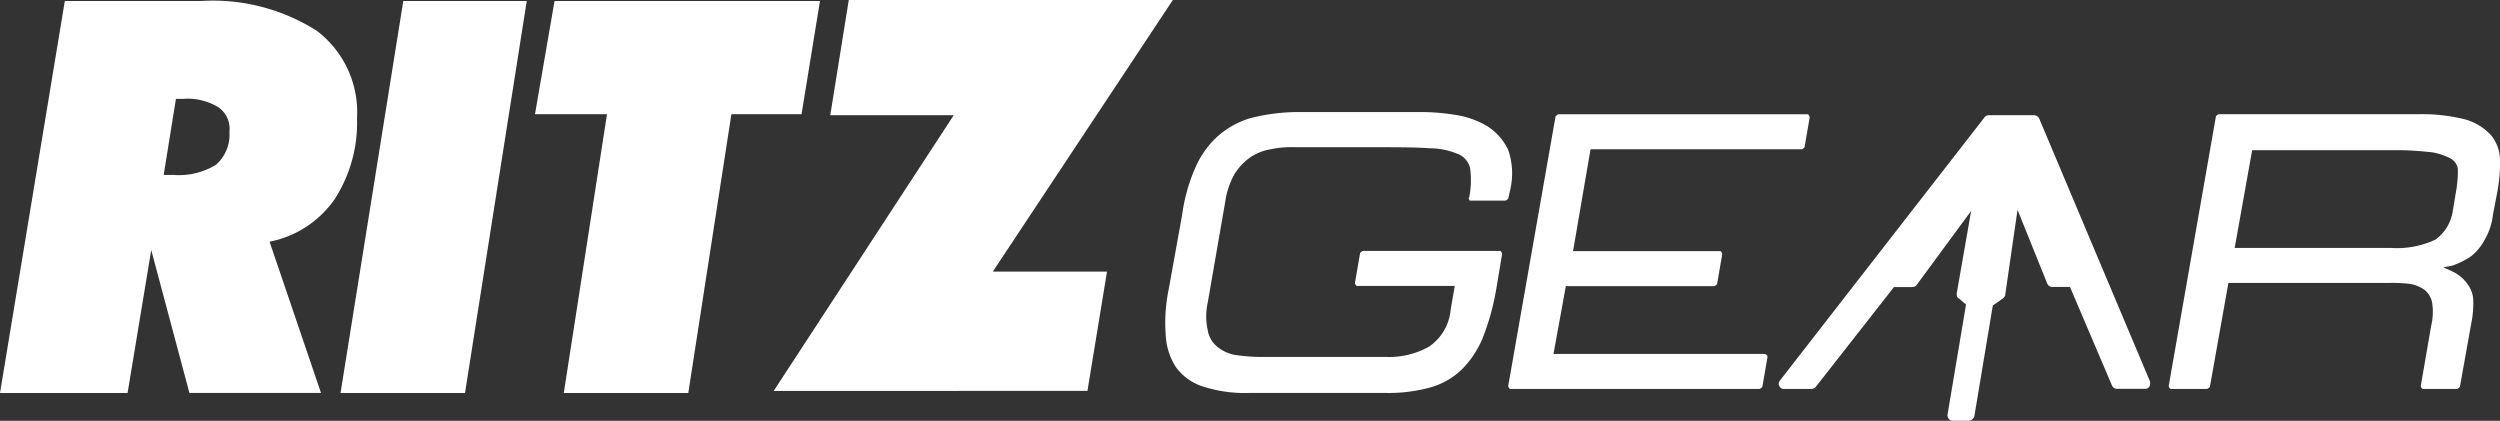 <svg viewBox="0 0 106.915 17.995" height="17.995" width="106.915" xmlns:xlink="http://www.w3.org/1999/xlink" xmlns="http://www.w3.org/2000/svg" data-name="Ritz Gear" id="Ritz_Gear">
  <rect x="0" y="0" width="106.915" height="17.995" fill="#333333" stroke="none"/>
  <defs>
    <clipPath id="clip-path">
      <rect fill="none" height="17.995" width="106.915" data-name="Rectangle 109" id="Rectangle_109"></rect>
    </clipPath>
  </defs>
  <path fill="#fff" transform="translate(-18.537 -0.056)" d="M35.784.1,33.1,16.864h5.323L41.064.1Z" data-name="Path 397" id="Path_397"></path>
  <path fill="#fff" transform="translate(-29.121 -0.056)" d="M52.836.1,52,4.94h3.08L53.232,16.864h5.324L60.4,4.94H63.4L64.188.1Z" data-name="Path 398" id="Path_398"></path>
  <g transform="translate(0 0)" data-name="Group 100" id="Group_100">
    <g clip-path="url(#clip-path)" transform="translate(0 0)" data-name="Group 99" id="Group_99">
      <path fill="#fff" transform="translate(0 -0.056)" d="M0,16.863,2.772.1H8.58a8.281,8.281,0,0,1,4.972,1.276,4.369,4.369,0,0,1,1.716,3.74A6.025,6.025,0,0,1,14.3,8.592a4.429,4.429,0,0,1-2.772,1.8l2.2,6.468H8.1L6.468,10.748,5.456,16.863ZM7,7.536h.4A3.042,3.042,0,0,0,9.24,7.1a1.713,1.713,0,0,0,.572-1.408,1.119,1.119,0,0,0-.484-1.056,2.52,2.52,0,0,0-1.5-.352H7.524Z" data-name="Path 399" id="Path_399"></path>
      <path fill="#fff" transform="translate(-42.113 0)" d="M75.2,16.719,82.9,4.928H77.62L78.412,0H92.271l-7.7,11.616h4.884l-.836,5.1Z" data-name="Path 400" id="Path_400"></path>
      <path fill="#fff" transform="translate(-96.822 -6.272)" d="M184.026,11.332a.242.242,0,0,0-.22-.132h-1.936a.229.229,0,0,0-.176.088l-8.756,11.264a.217.217,0,0,0,.044.308.162.162,0,0,0,.132.044H174.3a.229.229,0,0,0,.176-.088l3.344-4.268h.792a.229.229,0,0,0,.176-.088l2.332-3.168-.616,3.52c0,.088,0,.176.088.22l.308.264L180.111,24a.241.241,0,0,0,.176.264h.748a.292.292,0,0,0,.22-.176l.792-4.752.44-.308c.044-.044.088-.088.088-.132l.528-3.652,1.276,3.168a.242.242,0,0,0,.22.132h.748l1.8,4.224a.242.242,0,0,0,.22.132h1.188a.208.208,0,0,0,.22-.22V22.6Z" data-name="Path 401" id="Path_401"></path>
      <path fill="#fff" transform="translate(-63.429 -6.104)" d="M126.258,14.64c0,.044.044.044.088.044H127.8c.044,0,.088-.044.132-.088l.088-.4a3.073,3.073,0,0,0-.088-1.672,2.419,2.419,0,0,0-.88-1.012,3.686,3.686,0,0,0-1.32-.484,9.1,9.1,0,0,0-1.54-.132h-5.236a8.33,8.33,0,0,0-2.068.264,3.7,3.7,0,0,0-1.452.836,3.95,3.95,0,0,0-.924,1.364,7.434,7.434,0,0,0-.528,1.936l-.572,3.168a7.061,7.061,0,0,0-.132,1.936,2.785,2.785,0,0,0,.44,1.408,2.277,2.277,0,0,0,1.188.836,5.83,5.83,0,0,0,1.98.264h5.764a6.755,6.755,0,0,0,1.892-.22,3.194,3.194,0,0,0,1.364-.748,4.158,4.158,0,0,0,.924-1.364,10.634,10.634,0,0,0,.572-2.024l.264-1.584c0-.044-.044-.132-.088-.132h-5.852c-.044,0-.088.044-.132.088l-.22,1.276c0,.044.044.132.088.132h4.18l-.176,1.012a2.137,2.137,0,0,1-.924,1.584,3.476,3.476,0,0,1-1.848.44h-5.456a7.855,7.855,0,0,1-1.012-.088,1.674,1.674,0,0,1-.748-.352,1.143,1.143,0,0,1-.4-.7,2.706,2.706,0,0,1,0-1.188l.748-4.312a3.442,3.442,0,0,1,.4-1.188,2.519,2.519,0,0,1,.66-.7,2.182,2.182,0,0,1,.88-.352,4.284,4.284,0,0,1,1.056-.088h3.388c.968,0,1.716,0,2.332.044a3.156,3.156,0,0,1,1.276.264.851.851,0,0,1,.484.616,3.865,3.865,0,0,1-.044,1.232c-.044.044,0,.044,0,.088" data-name="Path 402" id="Path_402"></path>
      <path fill="#fff" transform="translate(-82.099 -6.216)" d="M157.556,21.352h-9.02l.528-2.9H155.4c.044,0,.088-.044.132-.088l.22-1.276c0-.044-.044-.132-.088-.132h-6.292l.748-4.356h9.02c.044,0,.088-.044.132-.088l.22-1.276c0-.044-.044-.132-.088-.132H148.756c-.044,0-.088.044-.132.088L146.6,22.716c0,.044.044.132.088.132h10.648c.044,0,.088-.044.132-.088l.22-1.276a.14.14,0,0,0-.132-.132" data-name="Path 403" id="Path_403"></path>
      <path fill="#fff" transform="translate(-118.052 -6.216)" d="M224.967,13.08a1.69,1.69,0,0,0-.4-1.1,2.388,2.388,0,0,0-1.1-.66,7.6,7.6,0,0,0-1.98-.22h-8.536c-.044,0-.088.044-.132.088L210.8,22.716c0,.044.044.132.088.132h1.54c.044,0,.088-.044.132-.088l.792-4.444h6.864a6.5,6.5,0,0,1,.924.044,1.543,1.543,0,0,1,.616.264.939.939,0,0,1,.308.528,2.58,2.58,0,0,1-.044,1.012l-.44,2.552c0,.044.044.132.088.132h1.452c.044,0,.088-.044.132-.088l.528-2.948a4.525,4.525,0,0,0,.044-.748,1.186,1.186,0,0,0-.22-.66,1.648,1.648,0,0,0-.572-.528,5.164,5.164,0,0,0-.484-.22c.132-.044.264-.044.4-.088a3.332,3.332,0,0,0,.792-.4,2.238,2.238,0,0,0,.572-.7,2.725,2.725,0,0,0,.352-1.056l.176-.924a7.281,7.281,0,0,0,.132-1.408m-1.848,1.1-.176,1.056a1.838,1.838,0,0,1-.748,1.232,3.93,3.93,0,0,1-1.892.352h-6.688l.748-4.18H220.7c.44,0,.924.044,1.364.088a2.8,2.8,0,0,1,.792.264.636.636,0,0,1,.308.44,4.525,4.525,0,0,1-.044.748" data-name="Path 404" id="Path_404"></path>
    </g>
  </g>
</svg>
